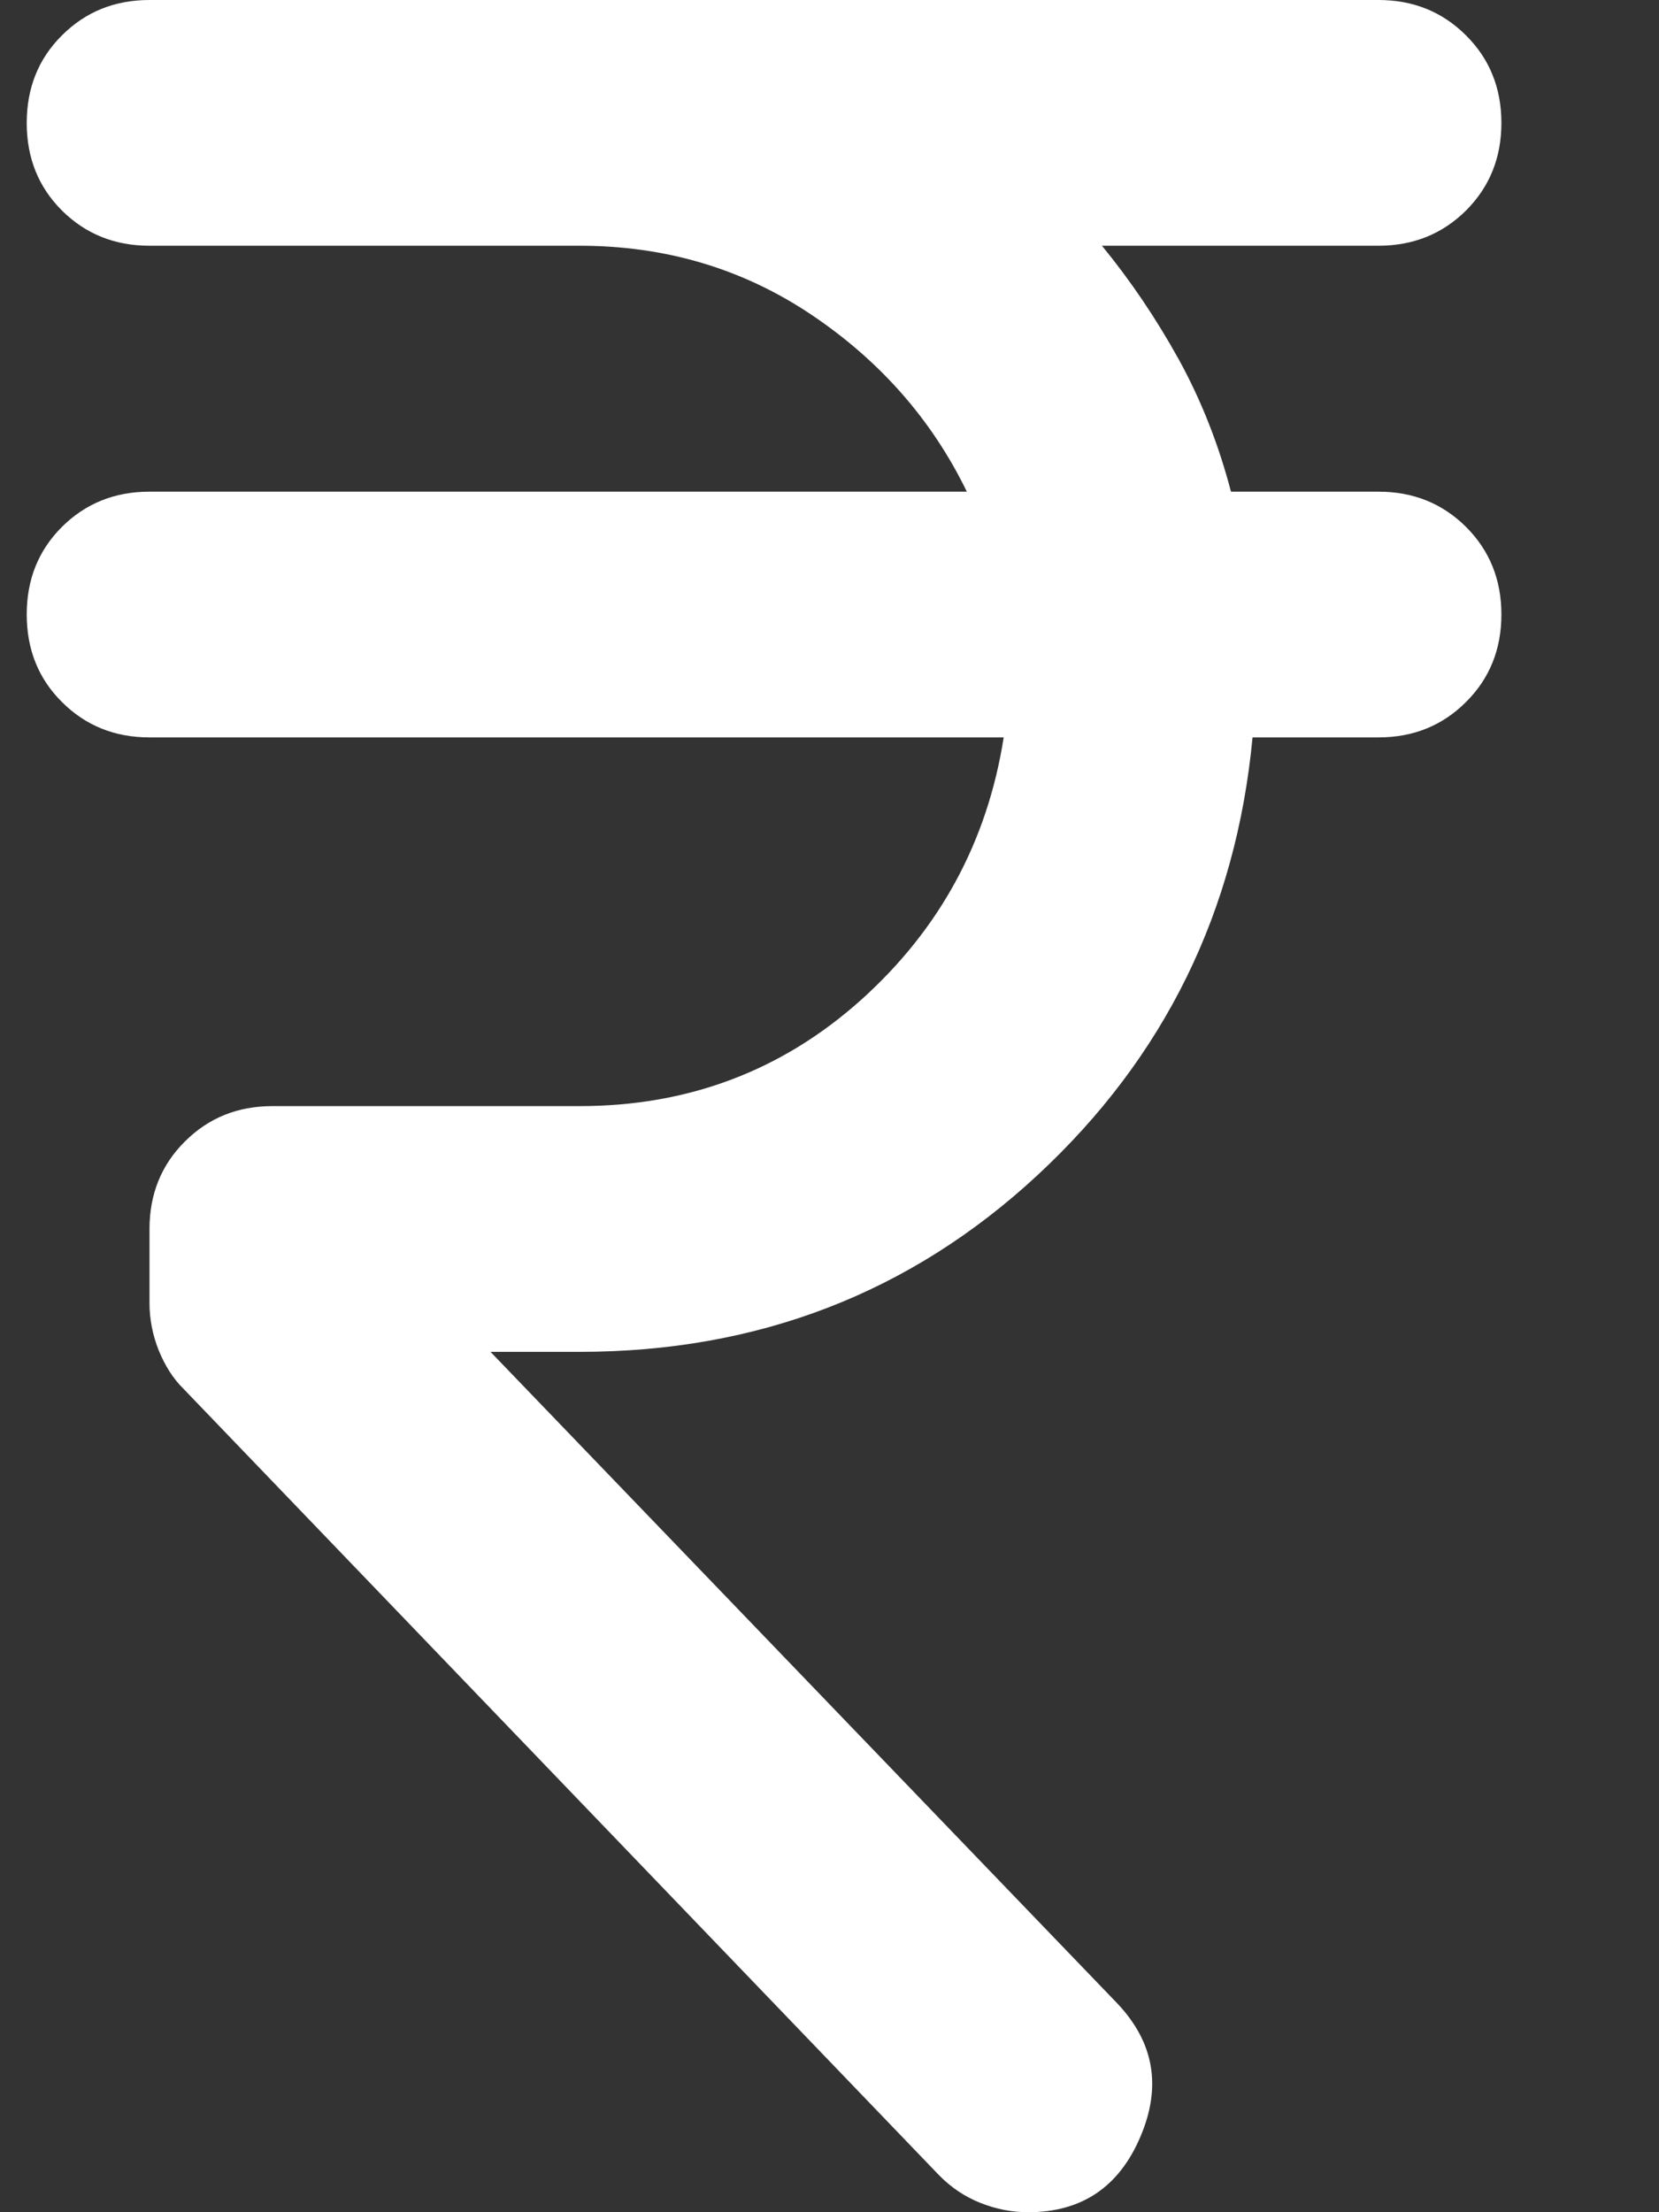 <svg width="9" height="12" viewBox="0 0 9 12" fill="none" xmlns="http://www.w3.org/2000/svg">
<rect x="0" y="0" width="9" height="12" fill="#333333" stroke="none"/>
<path d="M5.095 11.8L0.995 7.533C0.939 7.478 0.895 7.408 0.861 7.325C0.828 7.242 0.811 7.156 0.811 7.067V6.667C0.811 6.478 0.875 6.319 1.003 6.192C1.131 6.064 1.289 6 1.478 6H3.145C3.733 6 4.242 5.808 4.67 5.425C5.097 5.042 5.356 4.567 5.445 4H0.811C0.622 4 0.464 3.936 0.336 3.808C0.208 3.681 0.145 3.522 0.145 3.333C0.145 3.144 0.208 2.986 0.336 2.858C0.464 2.731 0.622 2.667 0.811 2.667H5.245C5.056 2.278 4.775 1.958 4.403 1.708C4.031 1.458 3.611 1.333 3.145 1.333H0.811C0.622 1.333 0.464 1.269 0.336 1.142C0.208 1.014 0.145 0.856 0.145 0.667C0.145 0.478 0.208 0.319 0.336 0.192C0.464 0.064 0.622 0 0.811 0H7.478C7.667 0 7.825 0.064 7.953 0.192C8.081 0.319 8.145 0.478 8.145 0.667C8.145 0.856 8.081 1.014 7.953 1.142C7.825 1.269 7.667 1.333 7.478 1.333H5.978C6.133 1.522 6.272 1.728 6.395 1.95C6.517 2.172 6.611 2.411 6.678 2.667H7.478C7.667 2.667 7.825 2.731 7.953 2.858C8.081 2.986 8.145 3.144 8.145 3.333C8.145 3.522 8.081 3.681 7.953 3.808C7.825 3.936 7.667 4 7.478 4H6.795C6.706 4.944 6.317 5.736 5.628 6.375C4.939 7.014 4.111 7.333 3.145 7.333H2.661L6.061 10.867C6.261 11.078 6.303 11.319 6.186 11.592C6.07 11.864 5.867 12 5.578 12C5.489 12 5.403 11.983 5.32 11.95C5.236 11.917 5.161 11.867 5.095 11.8Z" fill="white"/>
</svg>
